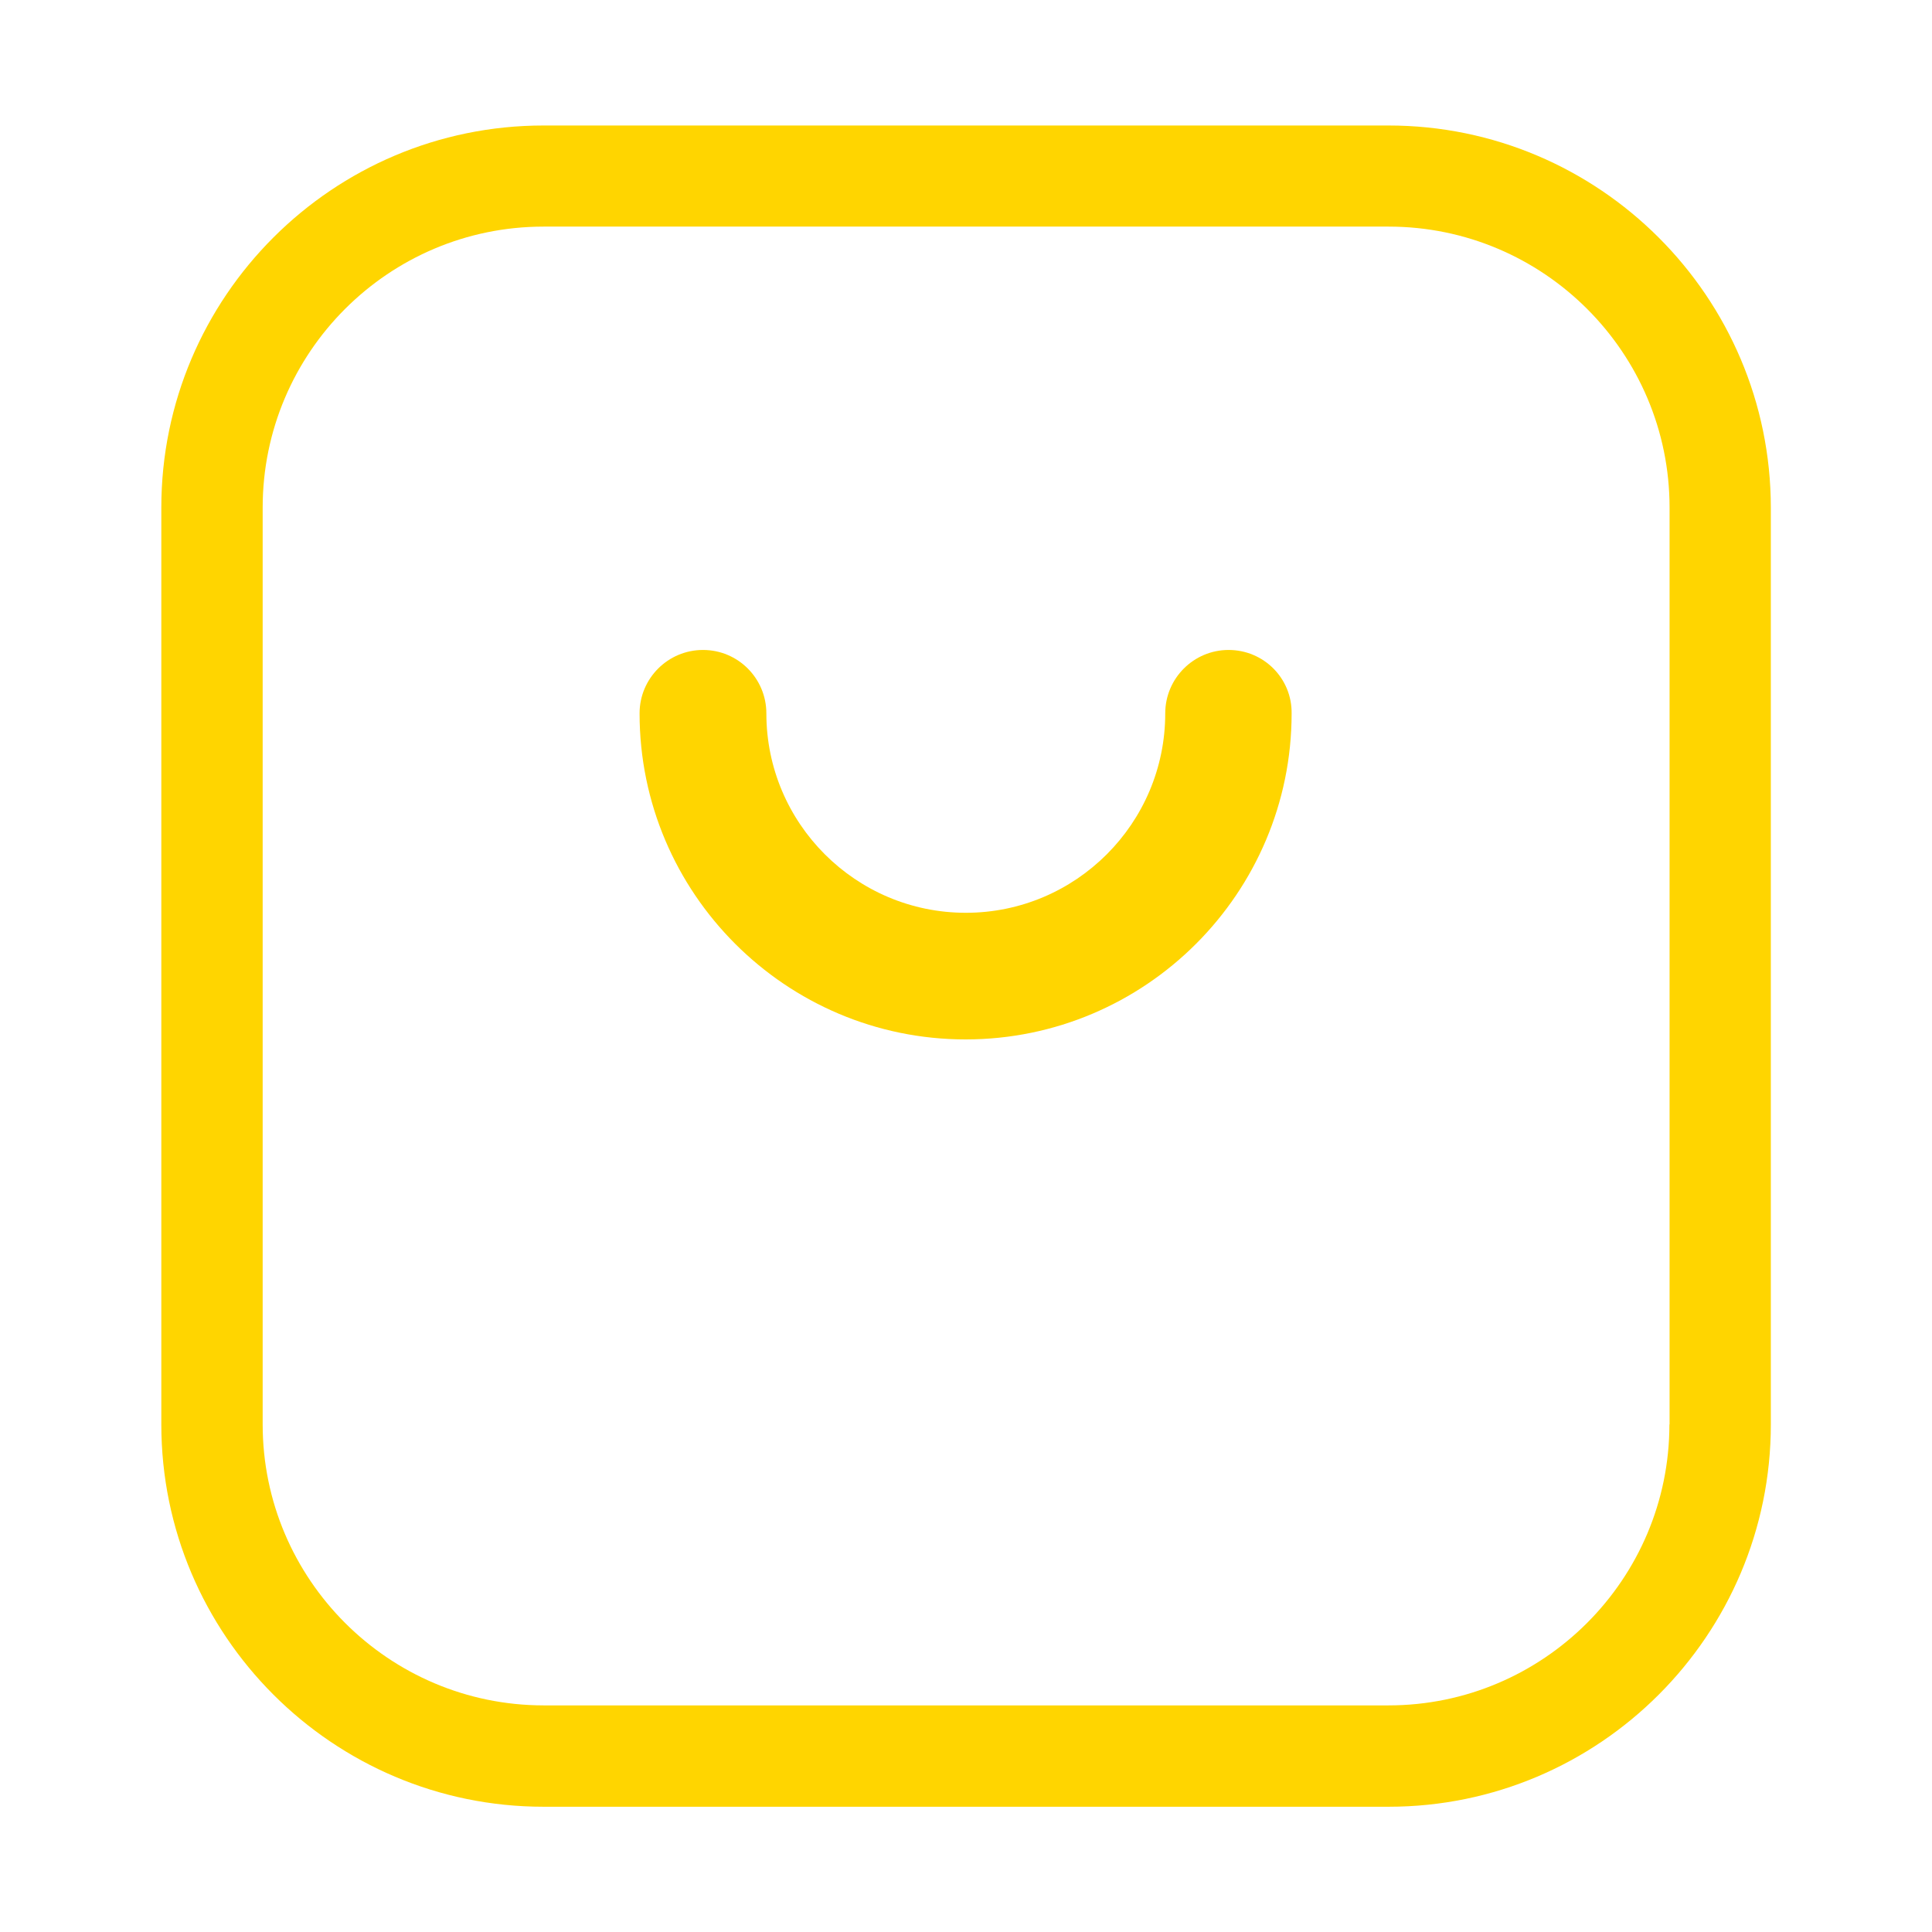 <svg width="24" height="24" viewBox="0 0 24 24" fill="none" xmlns="http://www.w3.org/2000/svg">
<path d="M17.248 1.559H6.752C4.134 1.559 2.004 3.687 2.004 6.305V17.695C2.004 20.313 4.134 22.444 6.752 22.444H17.25C19.868 22.444 21.998 20.313 21.998 17.695V6.305C21.996 3.687 19.866 1.559 17.248 1.559V1.559ZM20.738 17.695C20.738 19.619 19.172 21.185 17.248 21.185H6.752C4.828 21.183 3.263 19.617 3.263 17.695V6.305C3.263 4.38 4.828 2.815 6.752 2.815H17.25C19.174 2.815 20.74 4.38 20.74 6.305V17.695H20.738Z" fill="#FFD500"/>
<path d="M15.262 8.074C14.829 8.074 14.475 8.426 14.475 8.862C14.475 10.228 13.364 11.339 11.998 11.339C10.631 11.339 9.52 10.228 9.52 8.862C9.52 8.428 9.169 8.074 8.733 8.074C8.299 8.074 7.945 8.426 7.945 8.862C7.945 11.095 9.762 12.912 11.995 12.912C14.229 12.912 16.045 11.095 16.045 8.862C16.05 8.426 15.698 8.074 15.262 8.074Z" fill="#FFD500"/>
</svg>
